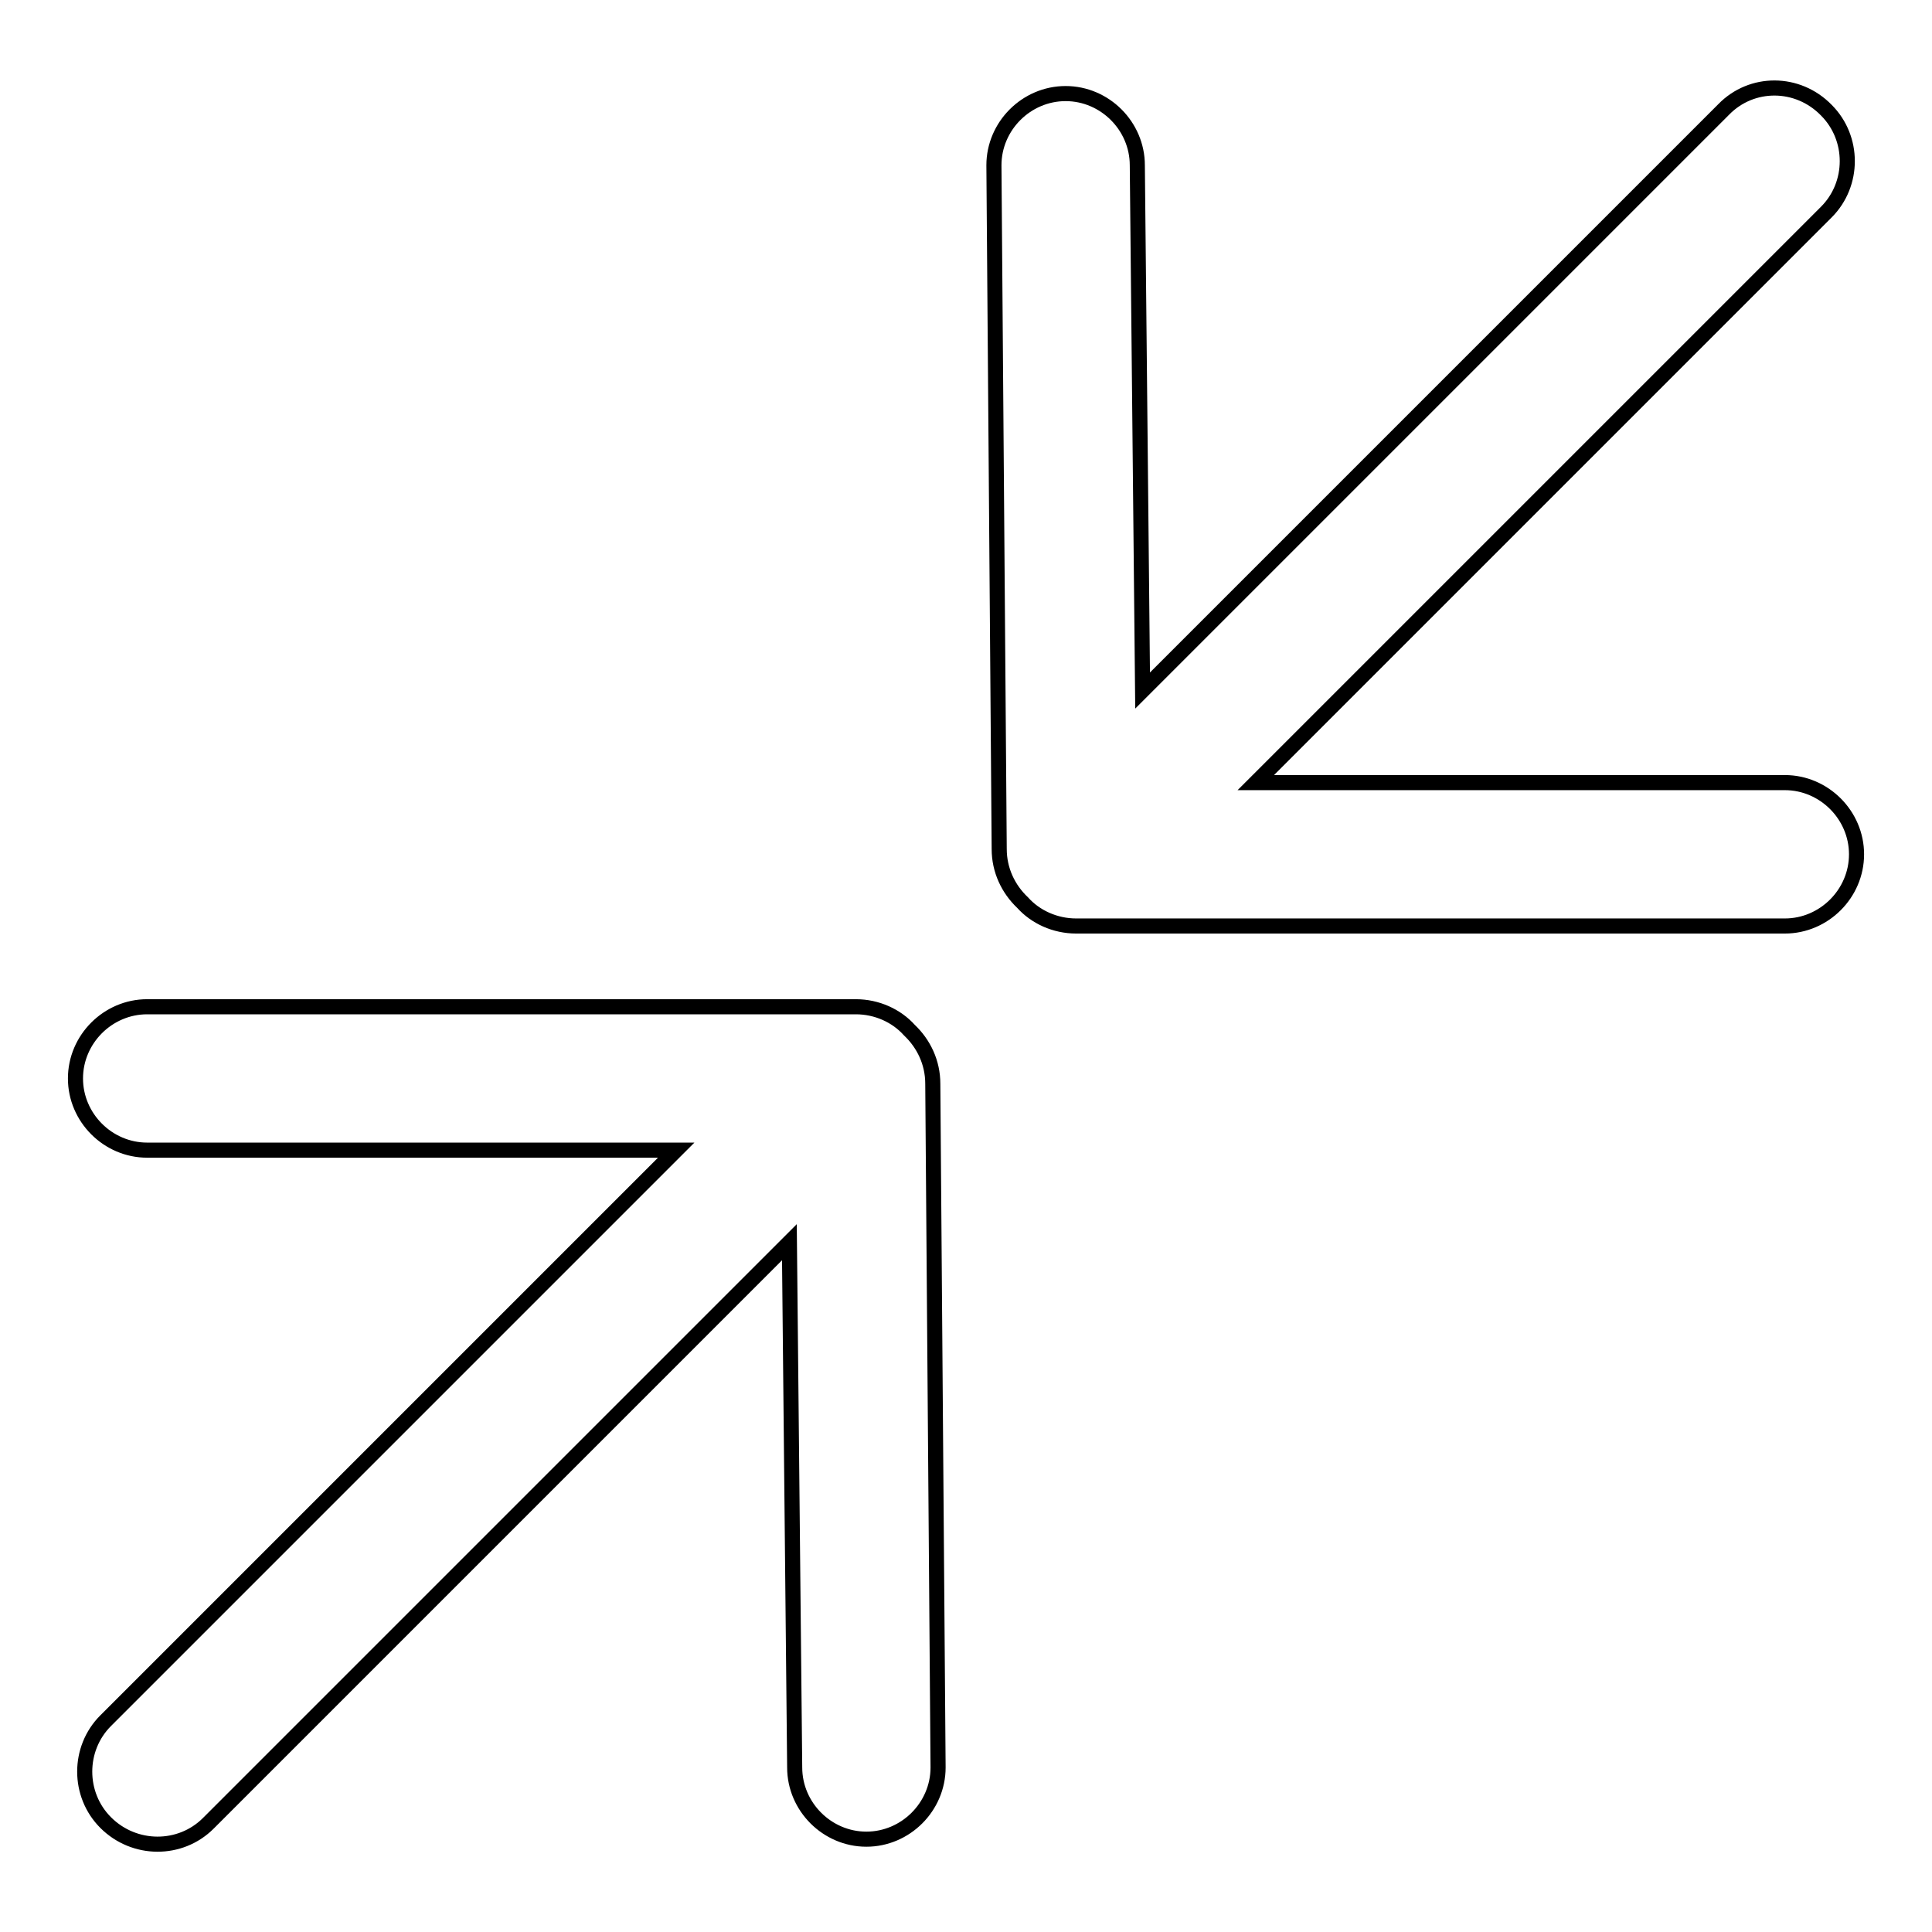<?xml version="1.0" encoding="utf-8"?>
<!-- Svg Vector Icons : http://www.onlinewebfonts.com/icon -->
<!DOCTYPE svg PUBLIC "-//W3C//DTD SVG 1.1//EN" "http://www.w3.org/Graphics/SVG/1.1/DTD/svg11.dtd">
<svg version="1.1" xmlns="http://www.w3.org/2000/svg" xmlns:xlink="http://www.w3.org/1999/xlink" x="0px" y="0px" viewBox="0 0 256 256" enable-background="new 0 0 256 256" xml:space="preserve">
<g> <path stroke-width="2" fill-opacity="0" stroke="#000000"  d="M27.6,241.6l77-77l0.7,69.6c0,5.2,4.3,9.5,9.5,9.5c5.2,0,9.5-4.3,9.5-9.5l-0.7-90.6c0-2.8-1.2-5.3-3.1-7.1 c-1.7-1.9-4.3-3.1-7.1-3.1H19.5c-5.2,0-9.5,4.3-9.5,9.5c0,5.2,4.3,9.5,9.5,9.5h70.1l-75.6,75.6c-3.7,3.7-3.7,9.8,0,13.5 C17.8,245.3,23.9,245.3,27.6,241.6z M228.4,14.5l-77,77l-0.7-69.6c0-5.2-4.3-9.5-9.5-9.5c-5.2,0-9.5,4.3-9.5,9.5l0.7,90.6 c0,2.8,1.2,5.3,3.1,7.1c1.7,1.9,4.3,3.1,7.1,3.1h93.9c5.2,0,9.5-4.3,9.5-9.5s-4.3-9.5-9.5-9.5h-70.1l75.6-75.6 c3.7-3.7,3.7-9.8,0-13.5C238.2,10.7,232.1,10.7,228.4,14.5z"/></g>
</svg>